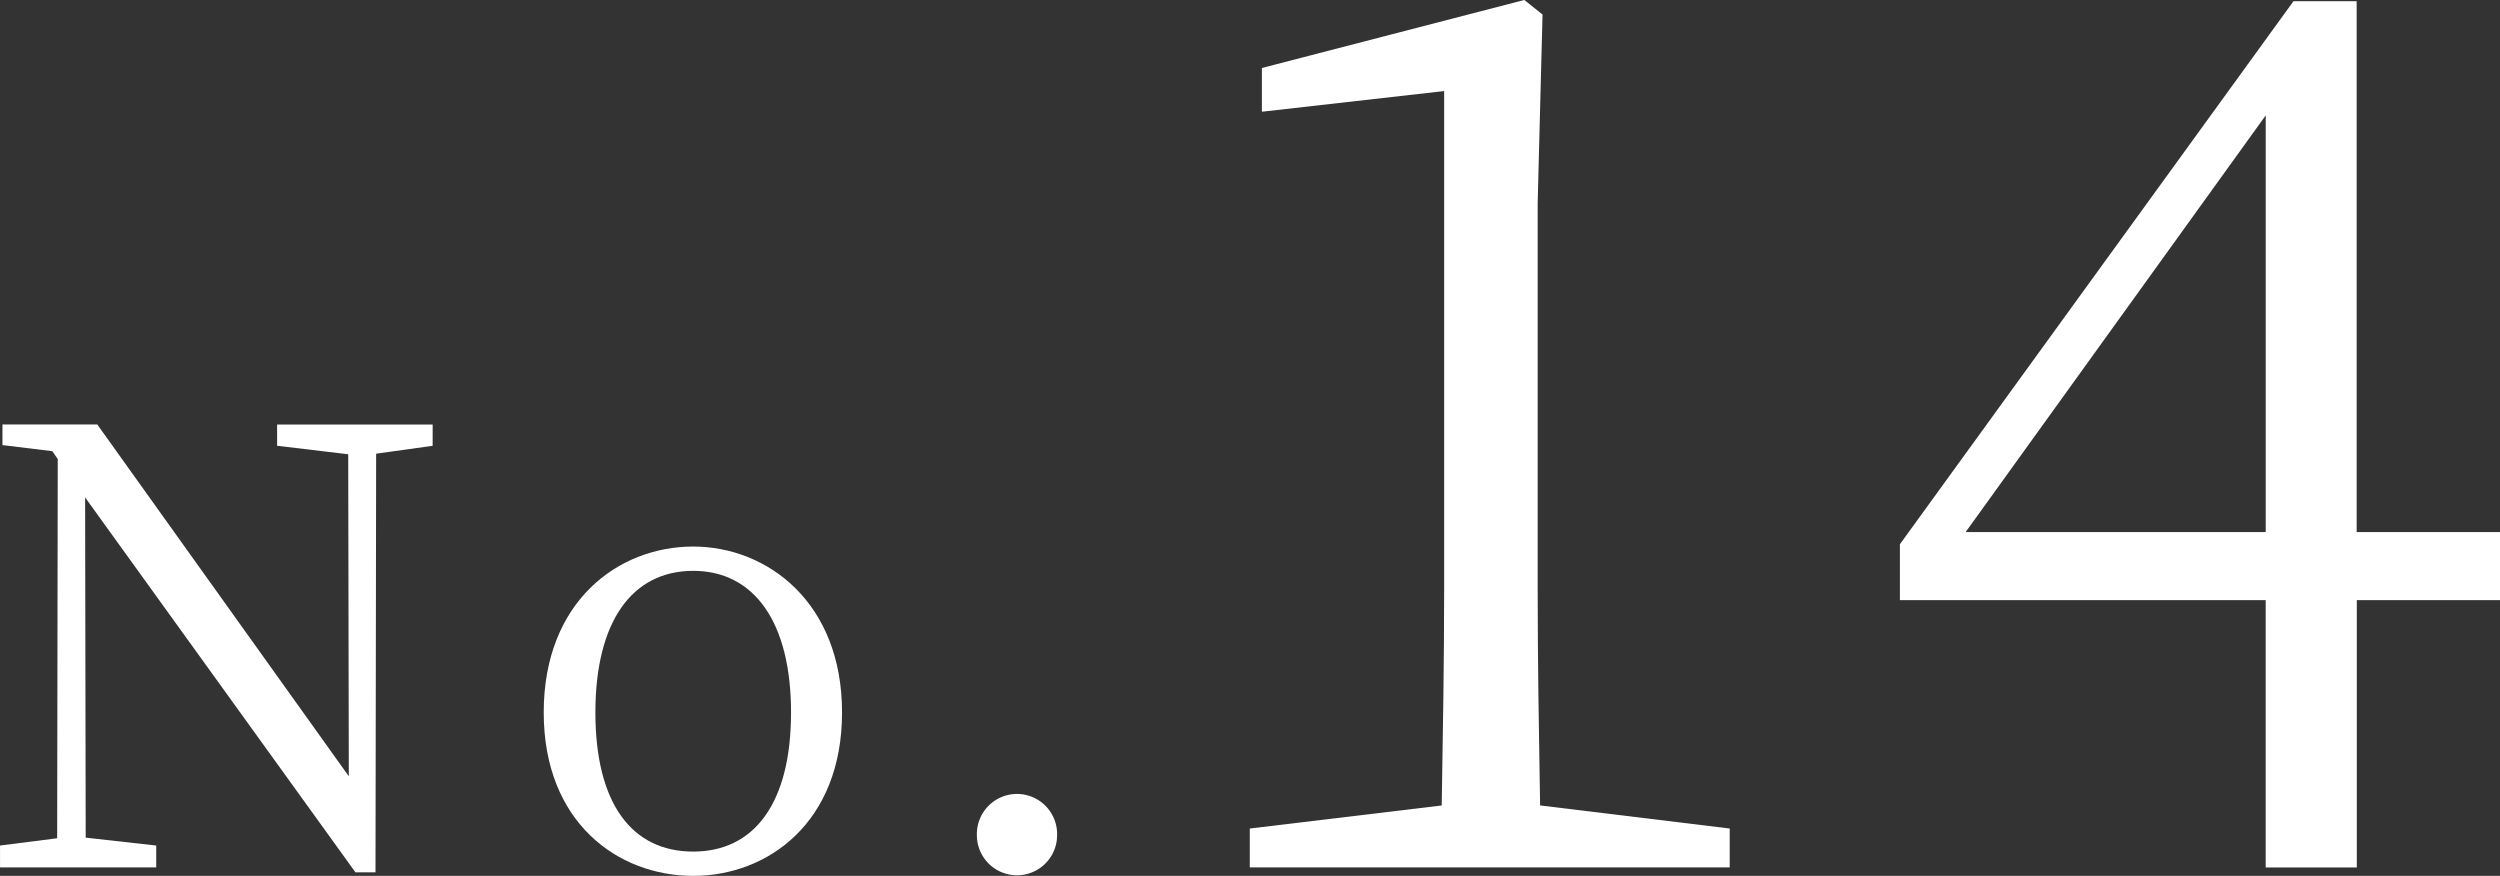 <svg xmlns="http://www.w3.org/2000/svg" width="82.303" height="28.835" viewBox="0 0 82.303 28.835">
  <rect x="0" y="0" width="82.303" height="28.835" fill="#333333" stroke="none"/>
  <g id="plan-no14" transform="translate(-821.788 -2920.263)">
    <g id="グループ_1198" data-name="グループ 1198" transform="translate(181.396 832.739)">
      <g id="グループ_1195" data-name="グループ 1195">
        <g id="グループ_1194" data-name="グループ 1194">
          <path id="パス_2678" data-name="パス 2678" d="M654.635,2102.2l-1.86.26-.021,13.783h-.66l-8.9-12.343.019,11.2,2.322.26v.72h-5.142v-.72l1.881-.24.019-12.483-.179-.26-1.641-.2v-.68h3.121l8.281,11.582-.019-10.6-2.341-.28v-.7h5.121Z" fill="#fff"/>
          <path id="パス_2679" data-name="パス 2679" d="M658.292,2110.978c0-3.641,2.441-5.461,4.921-5.461,2.421,0,4.9,1.82,4.9,5.461,0,3.621-2.441,5.381-4.9,5.381C660.733,2116.359,658.292,2114.6,658.292,2110.978Zm8.142,0c0-2.981-1.22-4.661-3.221-4.661-2.02,0-3.22,1.68-3.22,4.661,0,3,1.2,4.581,3.22,4.581C665.214,2115.559,666.434,2113.979,666.434,2110.978Z" fill="#fff"/>
          <path id="パス_2680" data-name="パス 2680" d="M672.552,2115.019a1.321,1.321,0,1,1,2.641,0,1.32,1.32,0,0,1-2.641,0Z" fill="#fff"/>
        </g>
      </g>
      <g id="グループ_1197" data-name="グループ 1197">
        <g id="グループ_1196" data-name="グループ 1196">
          <path id="パス_2681" data-name="パス 2681" d="M697.336,2114.8v1.28h-15.8v-1.28l6.319-.759c.04-2.4.08-4.76.08-7.119v-16.4l-6,.68v-1.44l8.639-2.239.6.48-.16,6.2v12.718c0,2.359.04,4.719.08,7.119Z" fill="#fff"/>
          <path id="パス_2682" data-name="パス 2682" d="M722.7,2107.281h-4.719v8.8h-3v-8.8H702.939v-1.84l12.957-17.877h2.08v17.477H722.7Zm-7.718-2.24v-13.718l-9.879,13.718Z" fill="#fff"/>
        </g>
      </g>
    </g>
  </g>
</svg>
